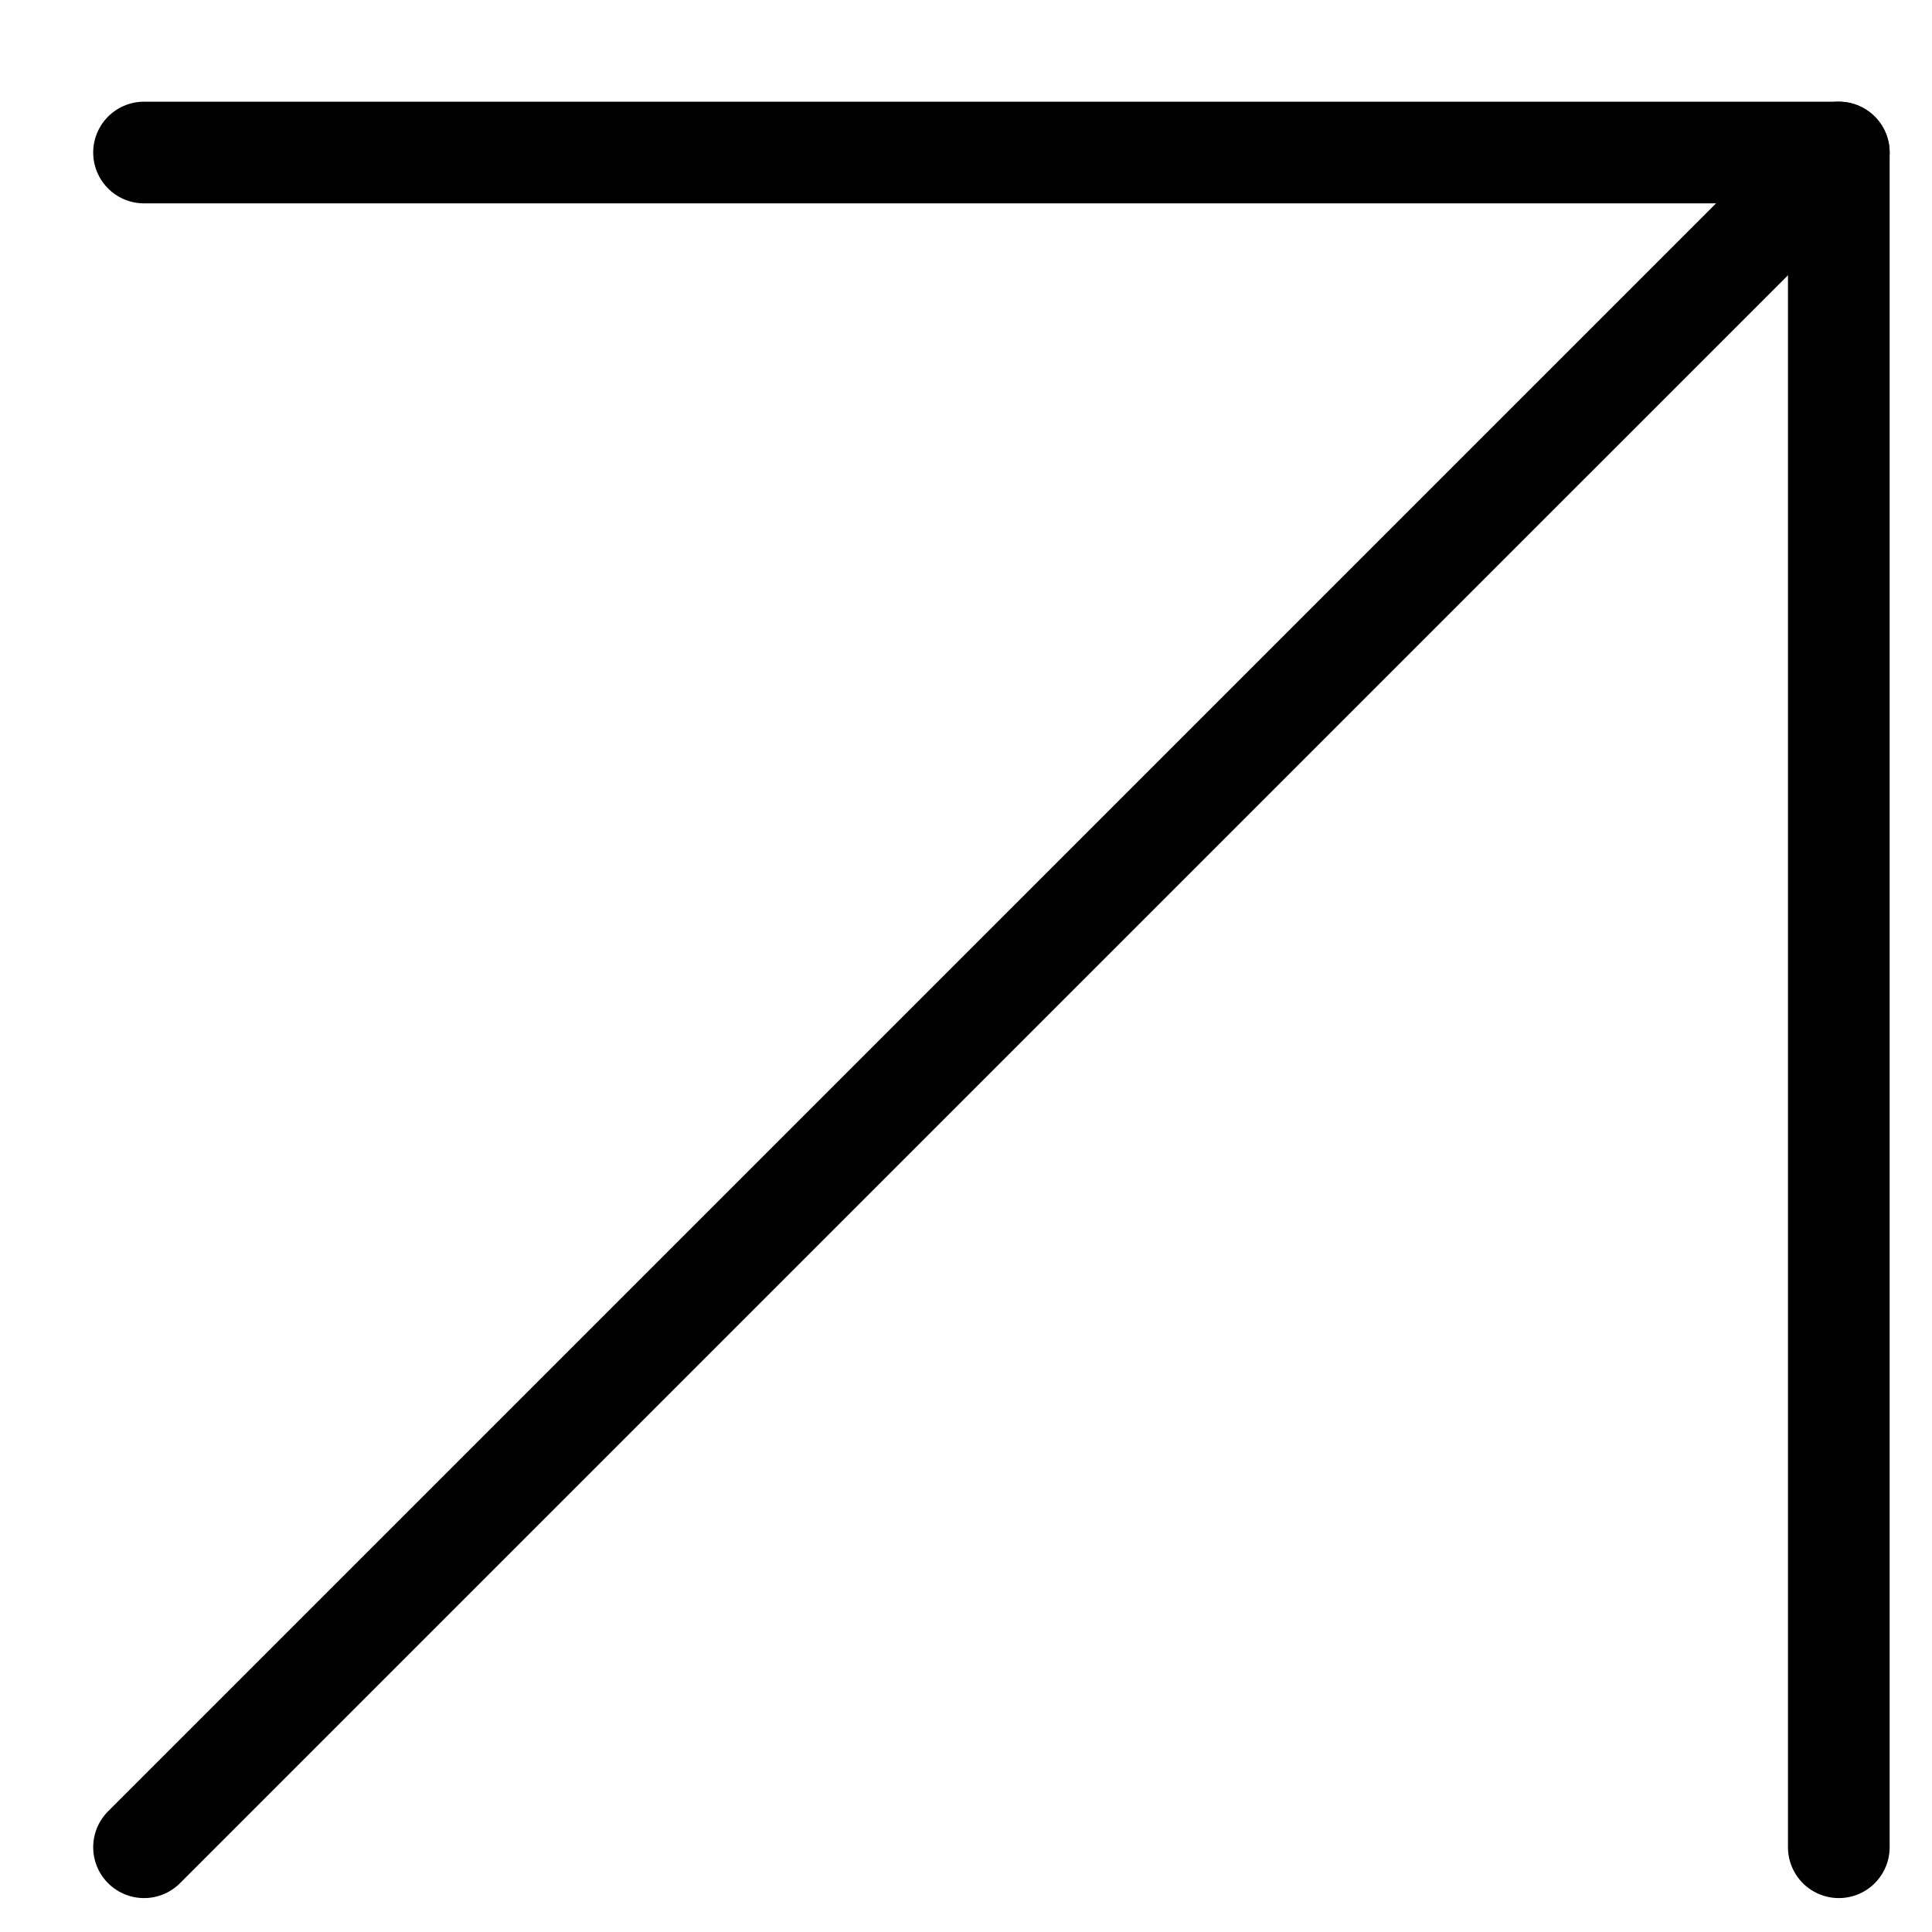 <svg width="38" height="38" viewBox="0 0 38 38" fill="none" xmlns="http://www.w3.org/2000/svg">
<g clip-path="url(#clip0_2822_3170)">
<path d="M2.833 36.333L36.167 3" stroke="black" stroke-width="2" stroke-linecap="round" stroke-linejoin="round"/>
<path d="M2.833 3H36.167V36.333" stroke="black" stroke-width="2" stroke-linecap="round" stroke-linejoin="round"/>
</g>
<defs>
<clipPath id="clip0_2822_3170">
<rect width="37" height="38" fill="white" transform="translate(0.5 0.001)"/>
</clipPath>
</defs>
</svg>

